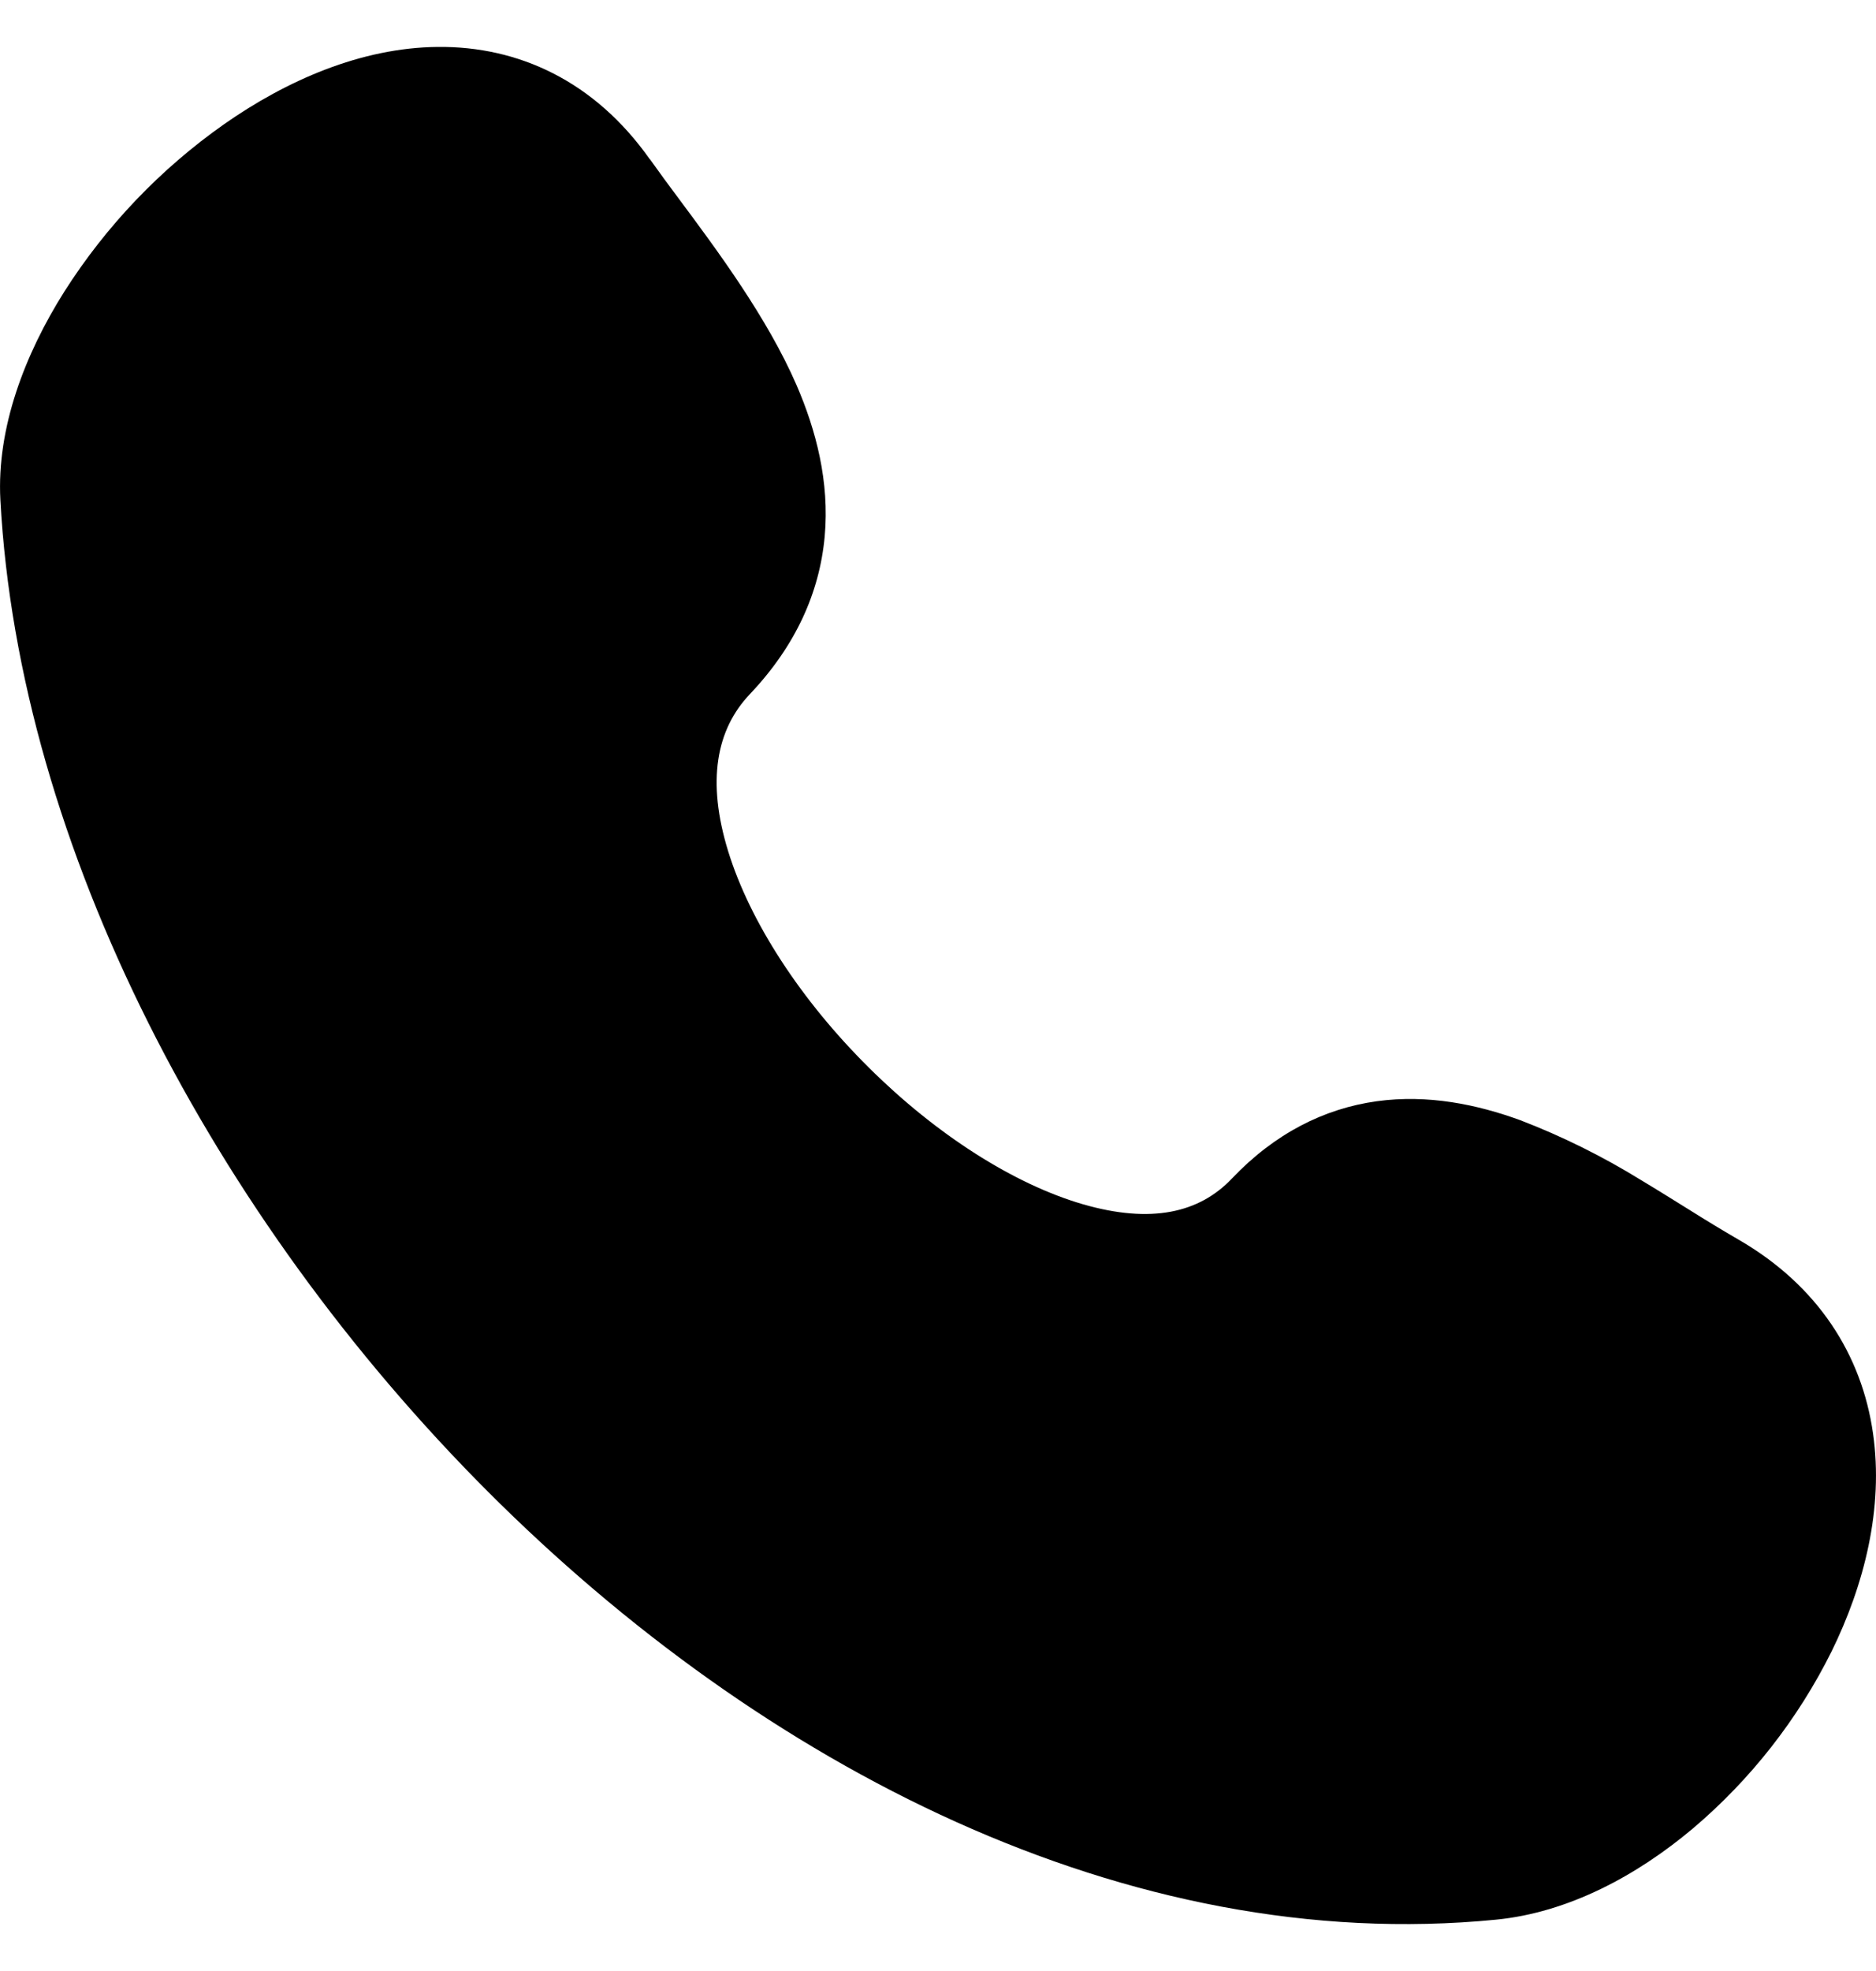 <svg width="20" height="21" viewBox="0 0 20 21" fill="none" xmlns="http://www.w3.org/2000/svg">
<path d="M6.927 1.696C6.34 0.865 5.528 0.491 4.666 0.5C3.849 0.508 3.053 0.858 2.388 1.324C1.71 1.801 1.132 2.406 0.687 3.105C0.266 3.771 -0.037 4.558 0.004 5.326C0.202 9.021 2.281 12.97 5.201 15.892C8.119 18.811 12.015 20.84 15.95 20.453C16.721 20.377 17.45 19.984 18.046 19.483C18.663 18.961 19.166 18.319 19.526 17.596C19.875 16.886 20.083 16.068 19.968 15.271C19.849 14.44 19.385 13.697 18.53 13.205C18.353 13.102 18.178 12.996 18.005 12.887C17.851 12.792 17.687 12.688 17.488 12.569C17.082 12.319 16.653 12.106 16.207 11.935C15.749 11.768 15.225 11.658 14.679 11.733C14.114 11.811 13.589 12.078 13.134 12.556C12.784 12.925 12.27 13.04 11.546 12.831C10.809 12.617 9.98 12.088 9.26 11.372C8.54 10.658 7.996 9.824 7.763 9.07C7.533 8.323 7.635 7.774 7.994 7.396C8.479 6.885 8.737 6.317 8.792 5.716C8.845 5.131 8.699 4.581 8.491 4.101C8.179 3.384 7.65 2.672 7.236 2.116C7.131 1.977 7.029 1.836 6.928 1.695" fill="black"/>
</svg>
